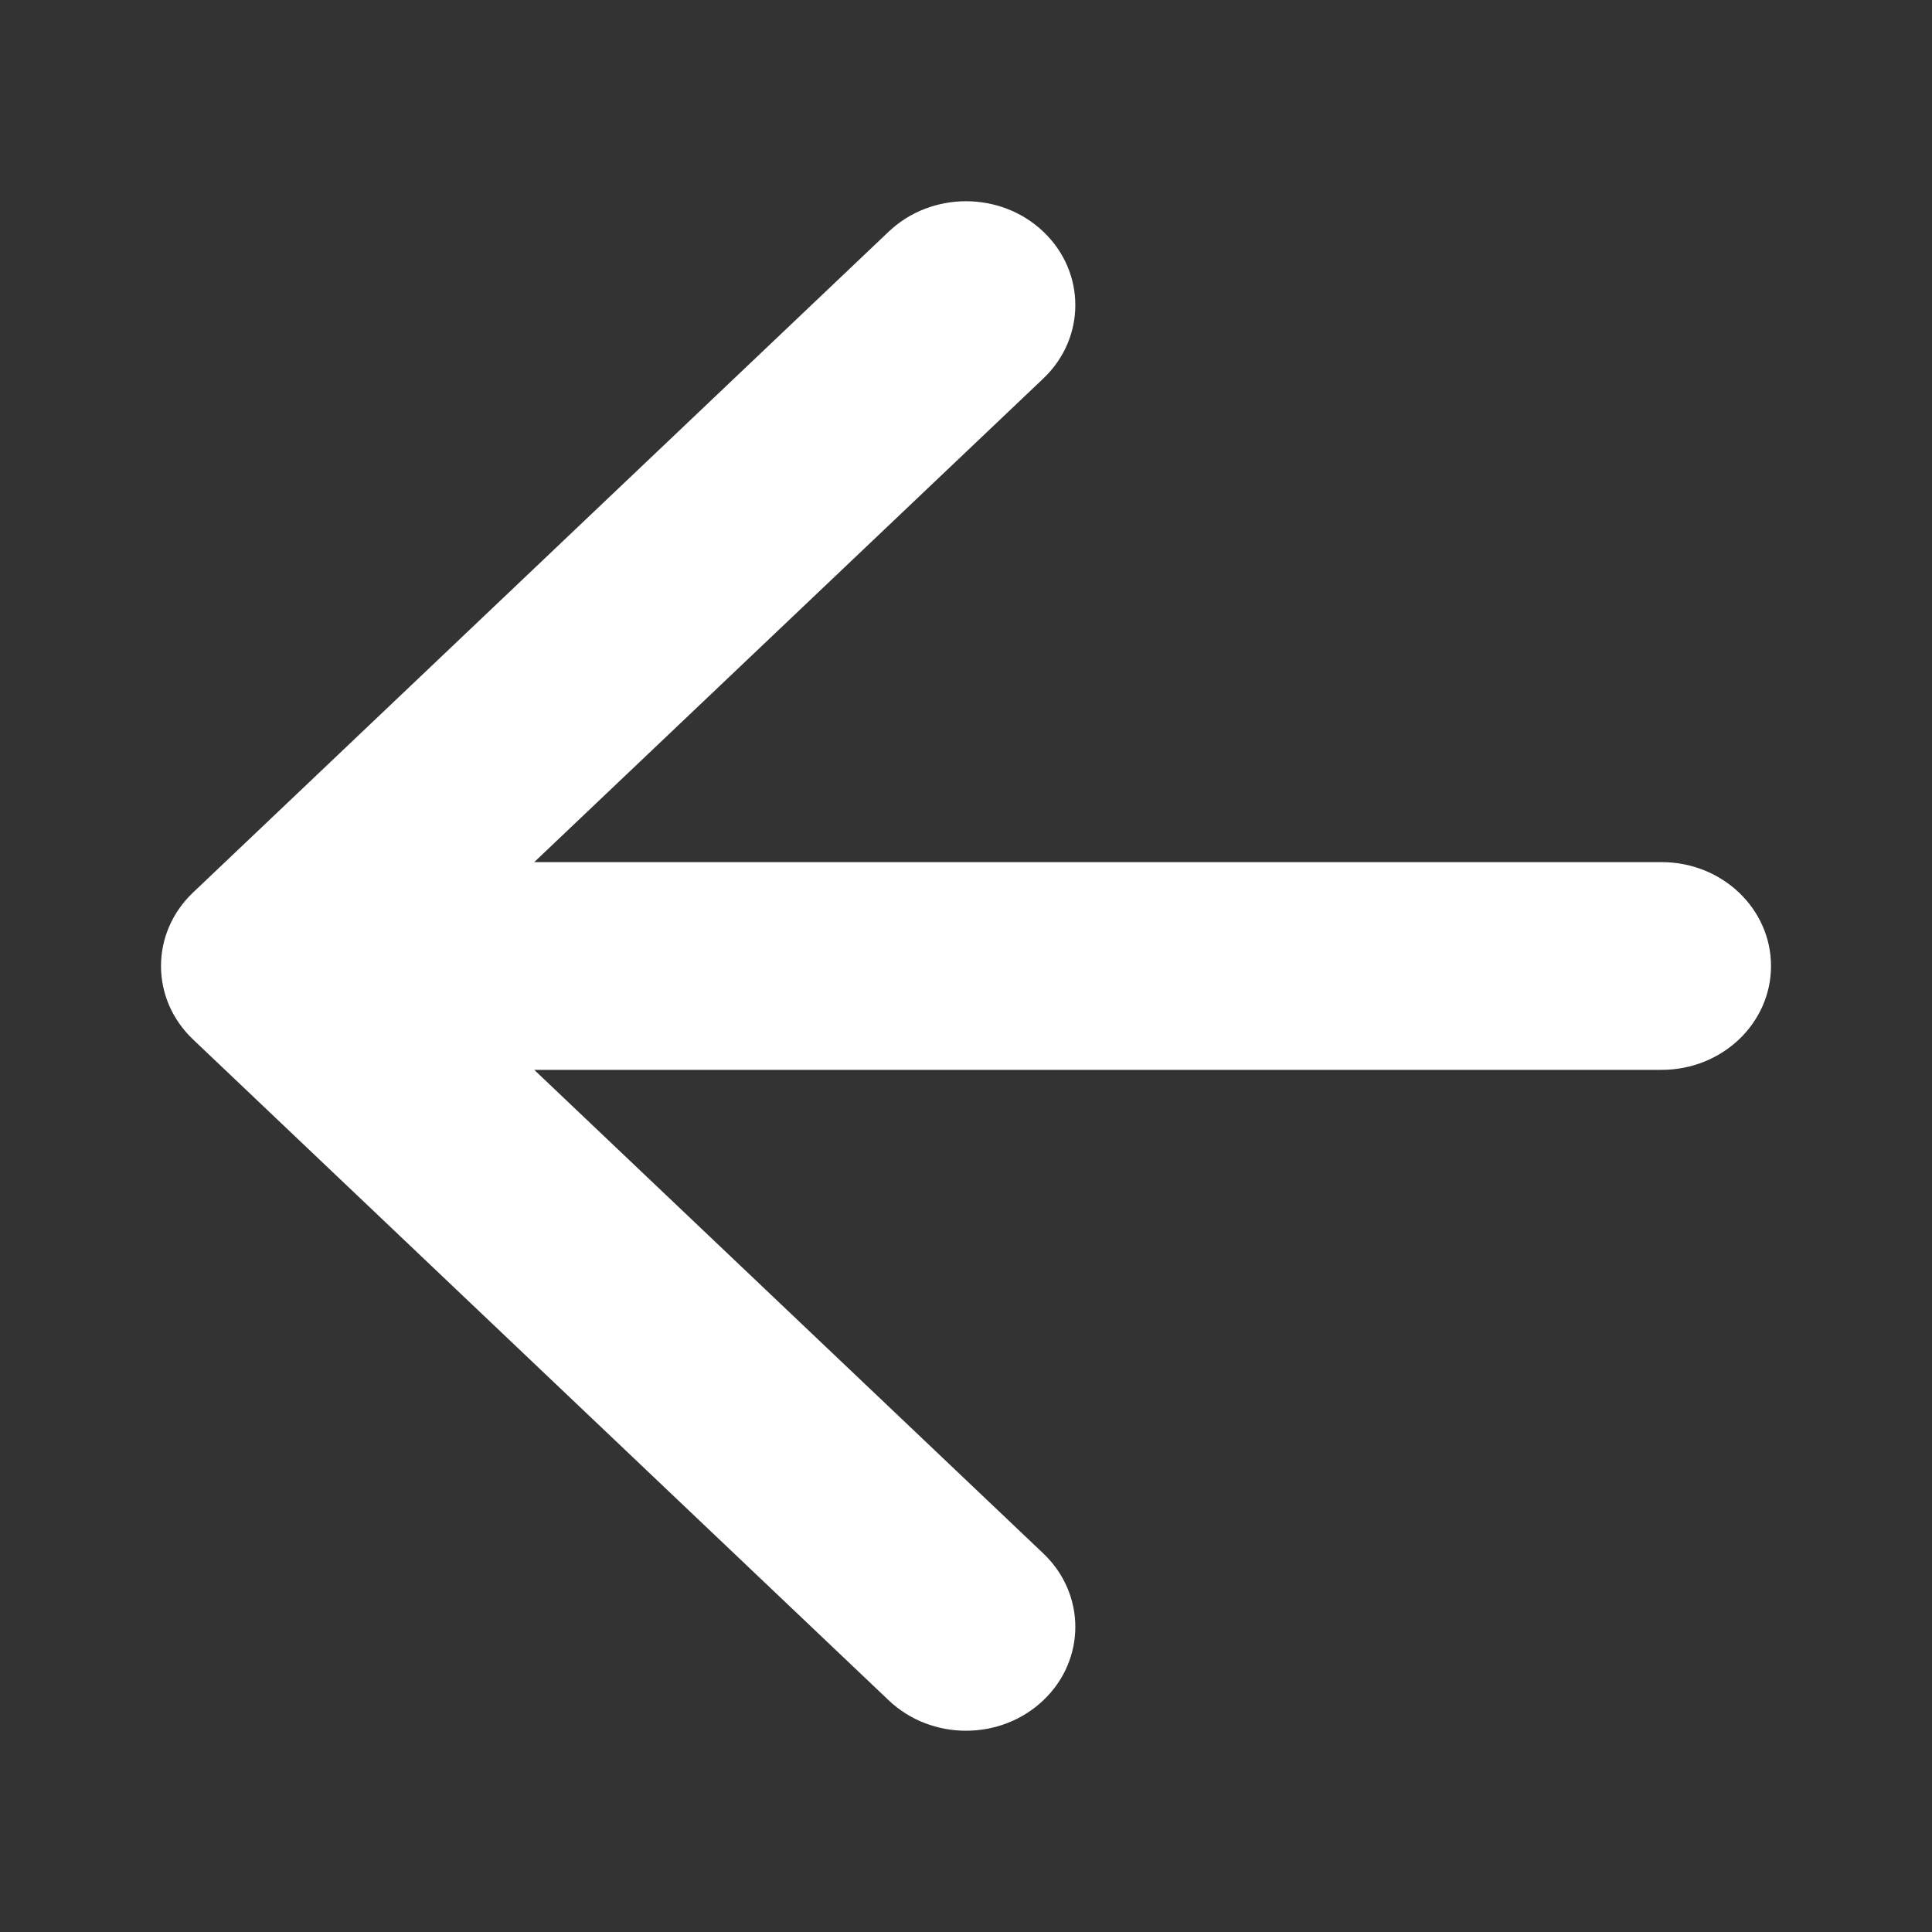 <svg width="64" height="64" viewBox="0 0 64 64" fill="none" xmlns="http://www.w3.org/2000/svg">
<rect x="0" y="0" width="64" height="64" fill="#333333" stroke="none"/>
<g id="Arrow right">
<path id="Arrow 1 (Stroke)" fill-rule="evenodd" clip-rule="evenodd" d="M29.439 56.325L6.394 34.432C4.98 33.089 4.98 30.911 6.394 29.567L29.439 7.674C30.854 6.33 33.147 6.33 34.561 7.674C35.975 9.017 35.975 11.196 34.561 12.539L17.697 28.559L55.045 28.559C57.045 28.559 58.667 30.1 58.667 32C58.667 33.9 57.045 35.44 55.045 35.44L17.697 35.44L34.561 51.46C35.975 52.804 35.975 54.982 34.561 56.325C33.147 57.669 30.854 57.669 29.439 56.325Z" fill="white"/>
</g>
</svg>
